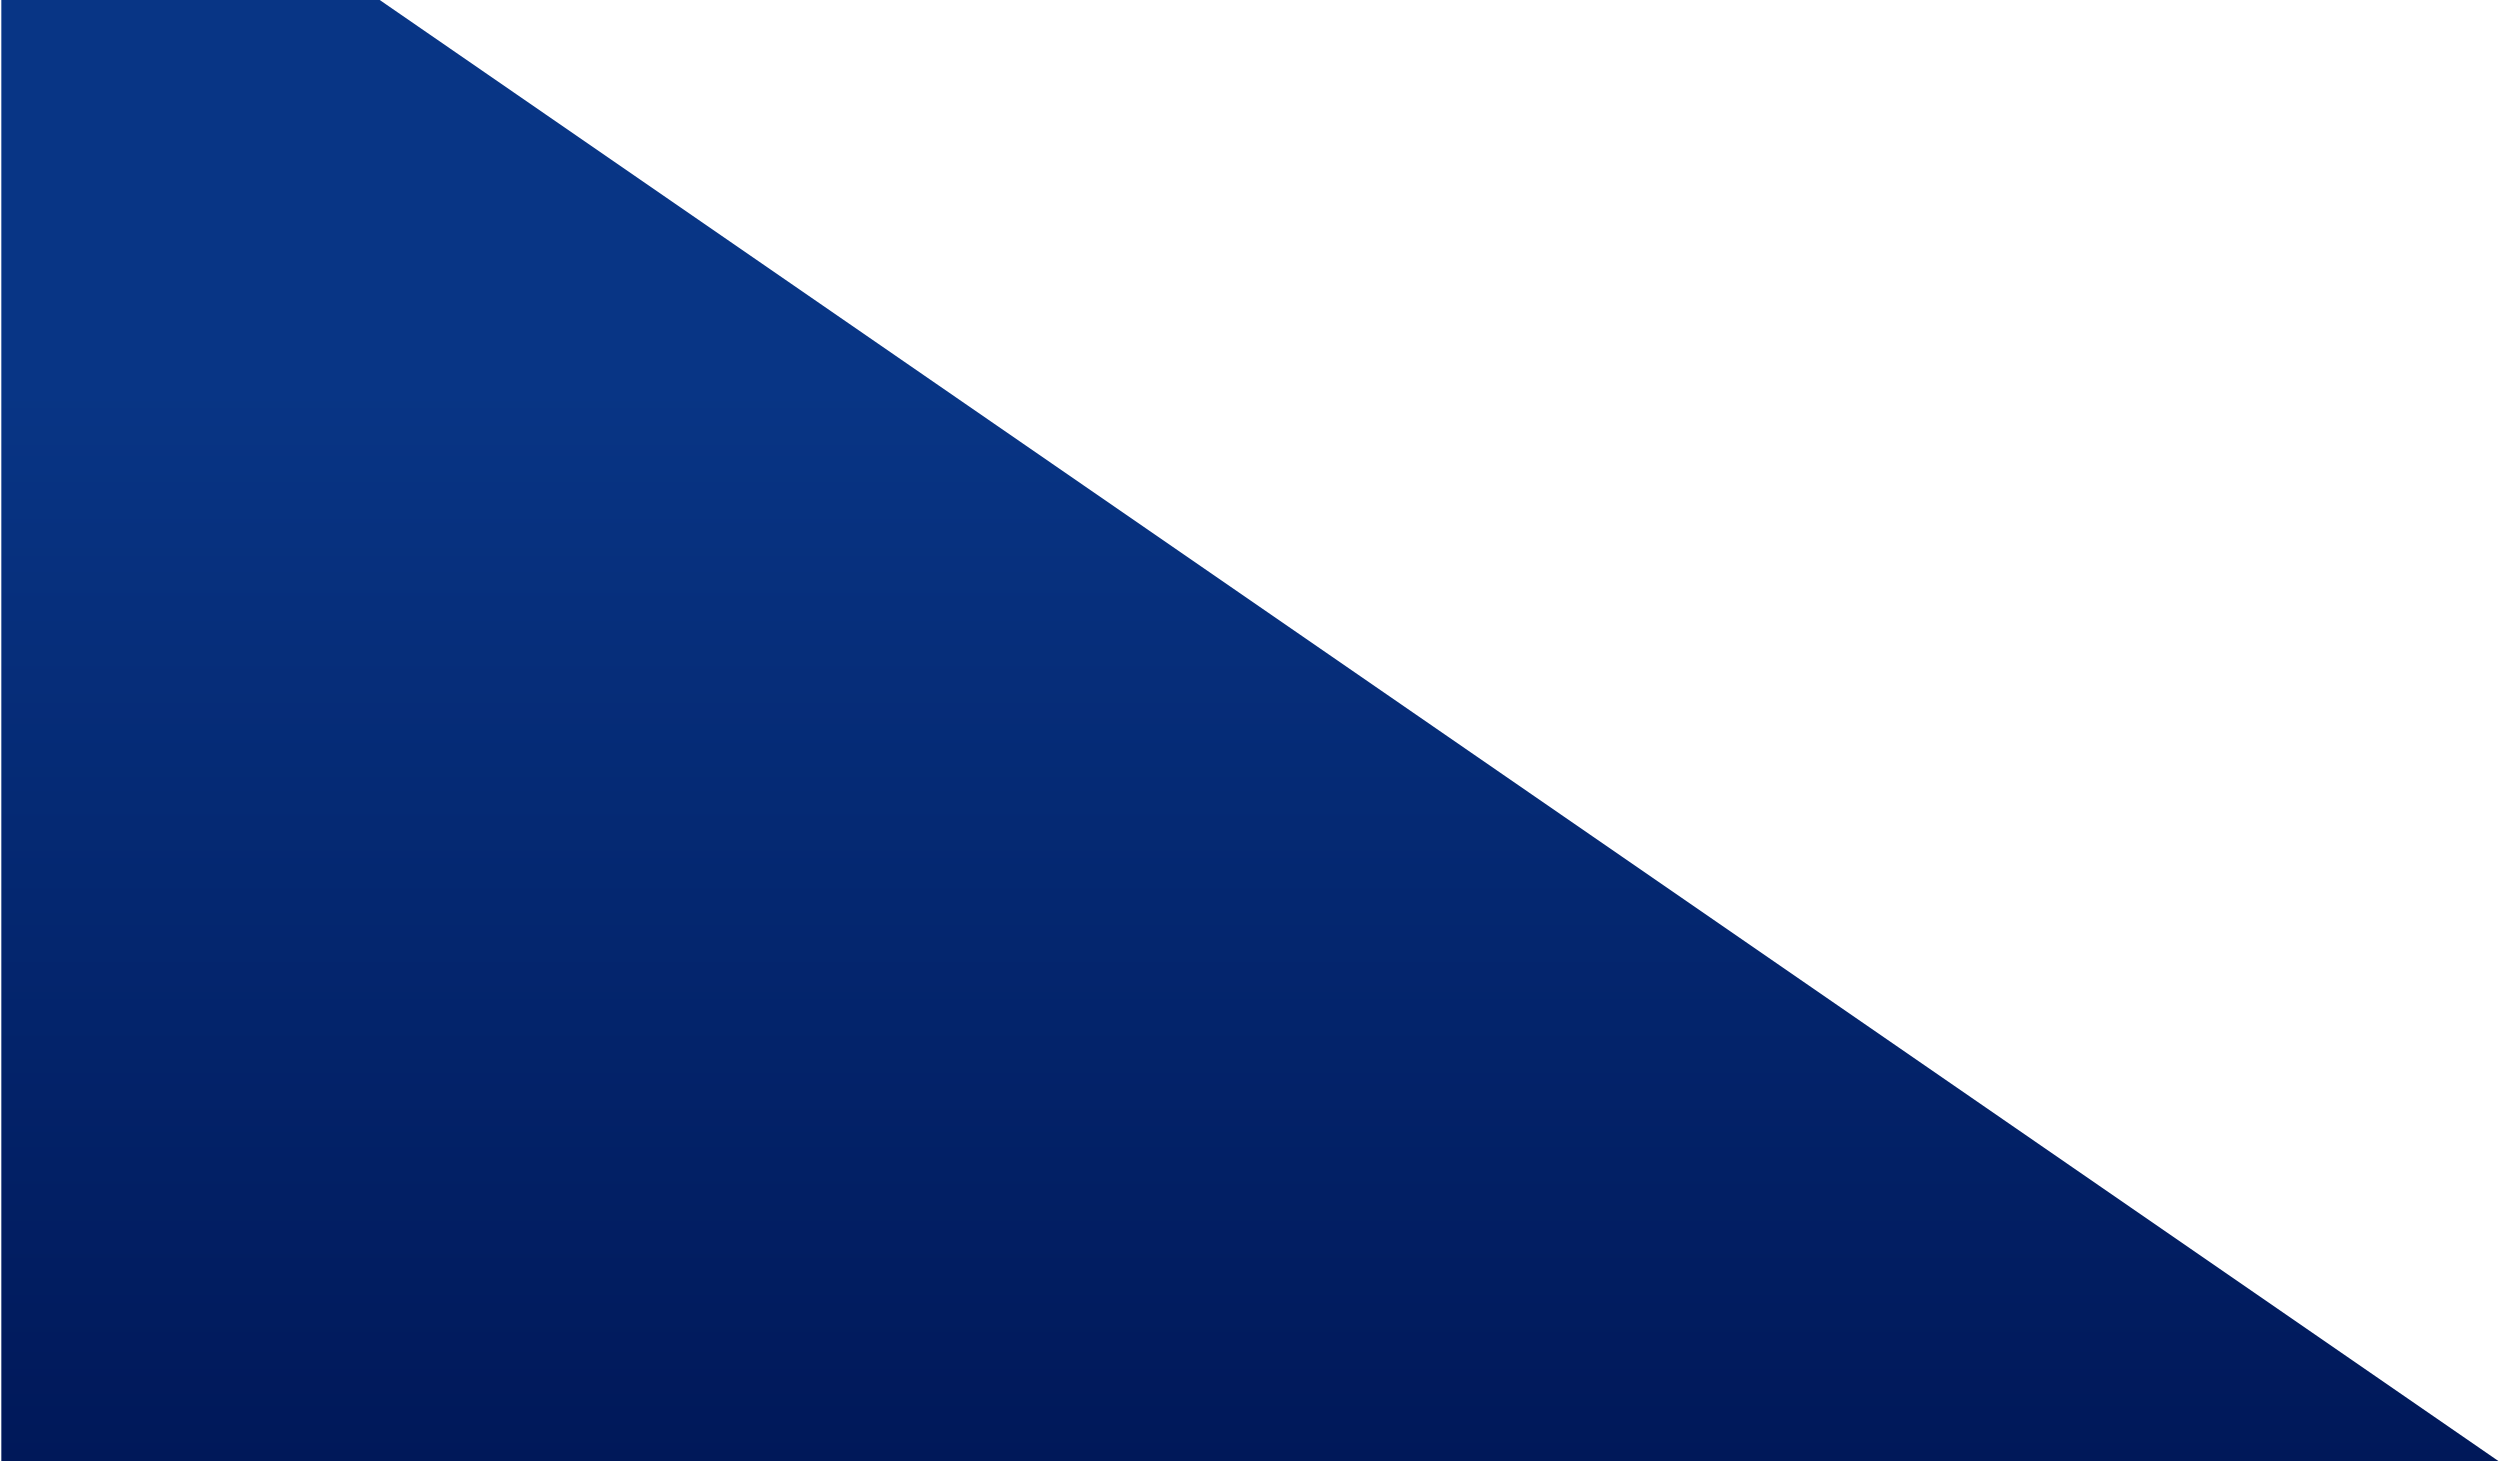 <svg width="941" height="550" viewBox="0 0 941 550" fill="none" xmlns="http://www.w3.org/2000/svg">
<path d="M0.5 0H142.924L940.5 550H0.5V0Z" fill="url(#paint0_linear_1682_4914)"/>
<defs>
<linearGradient id="paint0_linear_1682_4914" x1="470.5" y1="146.5" x2="470.5" y2="550" gradientUnits="userSpaceOnUse">
<stop stop-color="#083585"/>
<stop offset="1" stop-color="#001859"/>
</linearGradient>
</defs>
</svg>
